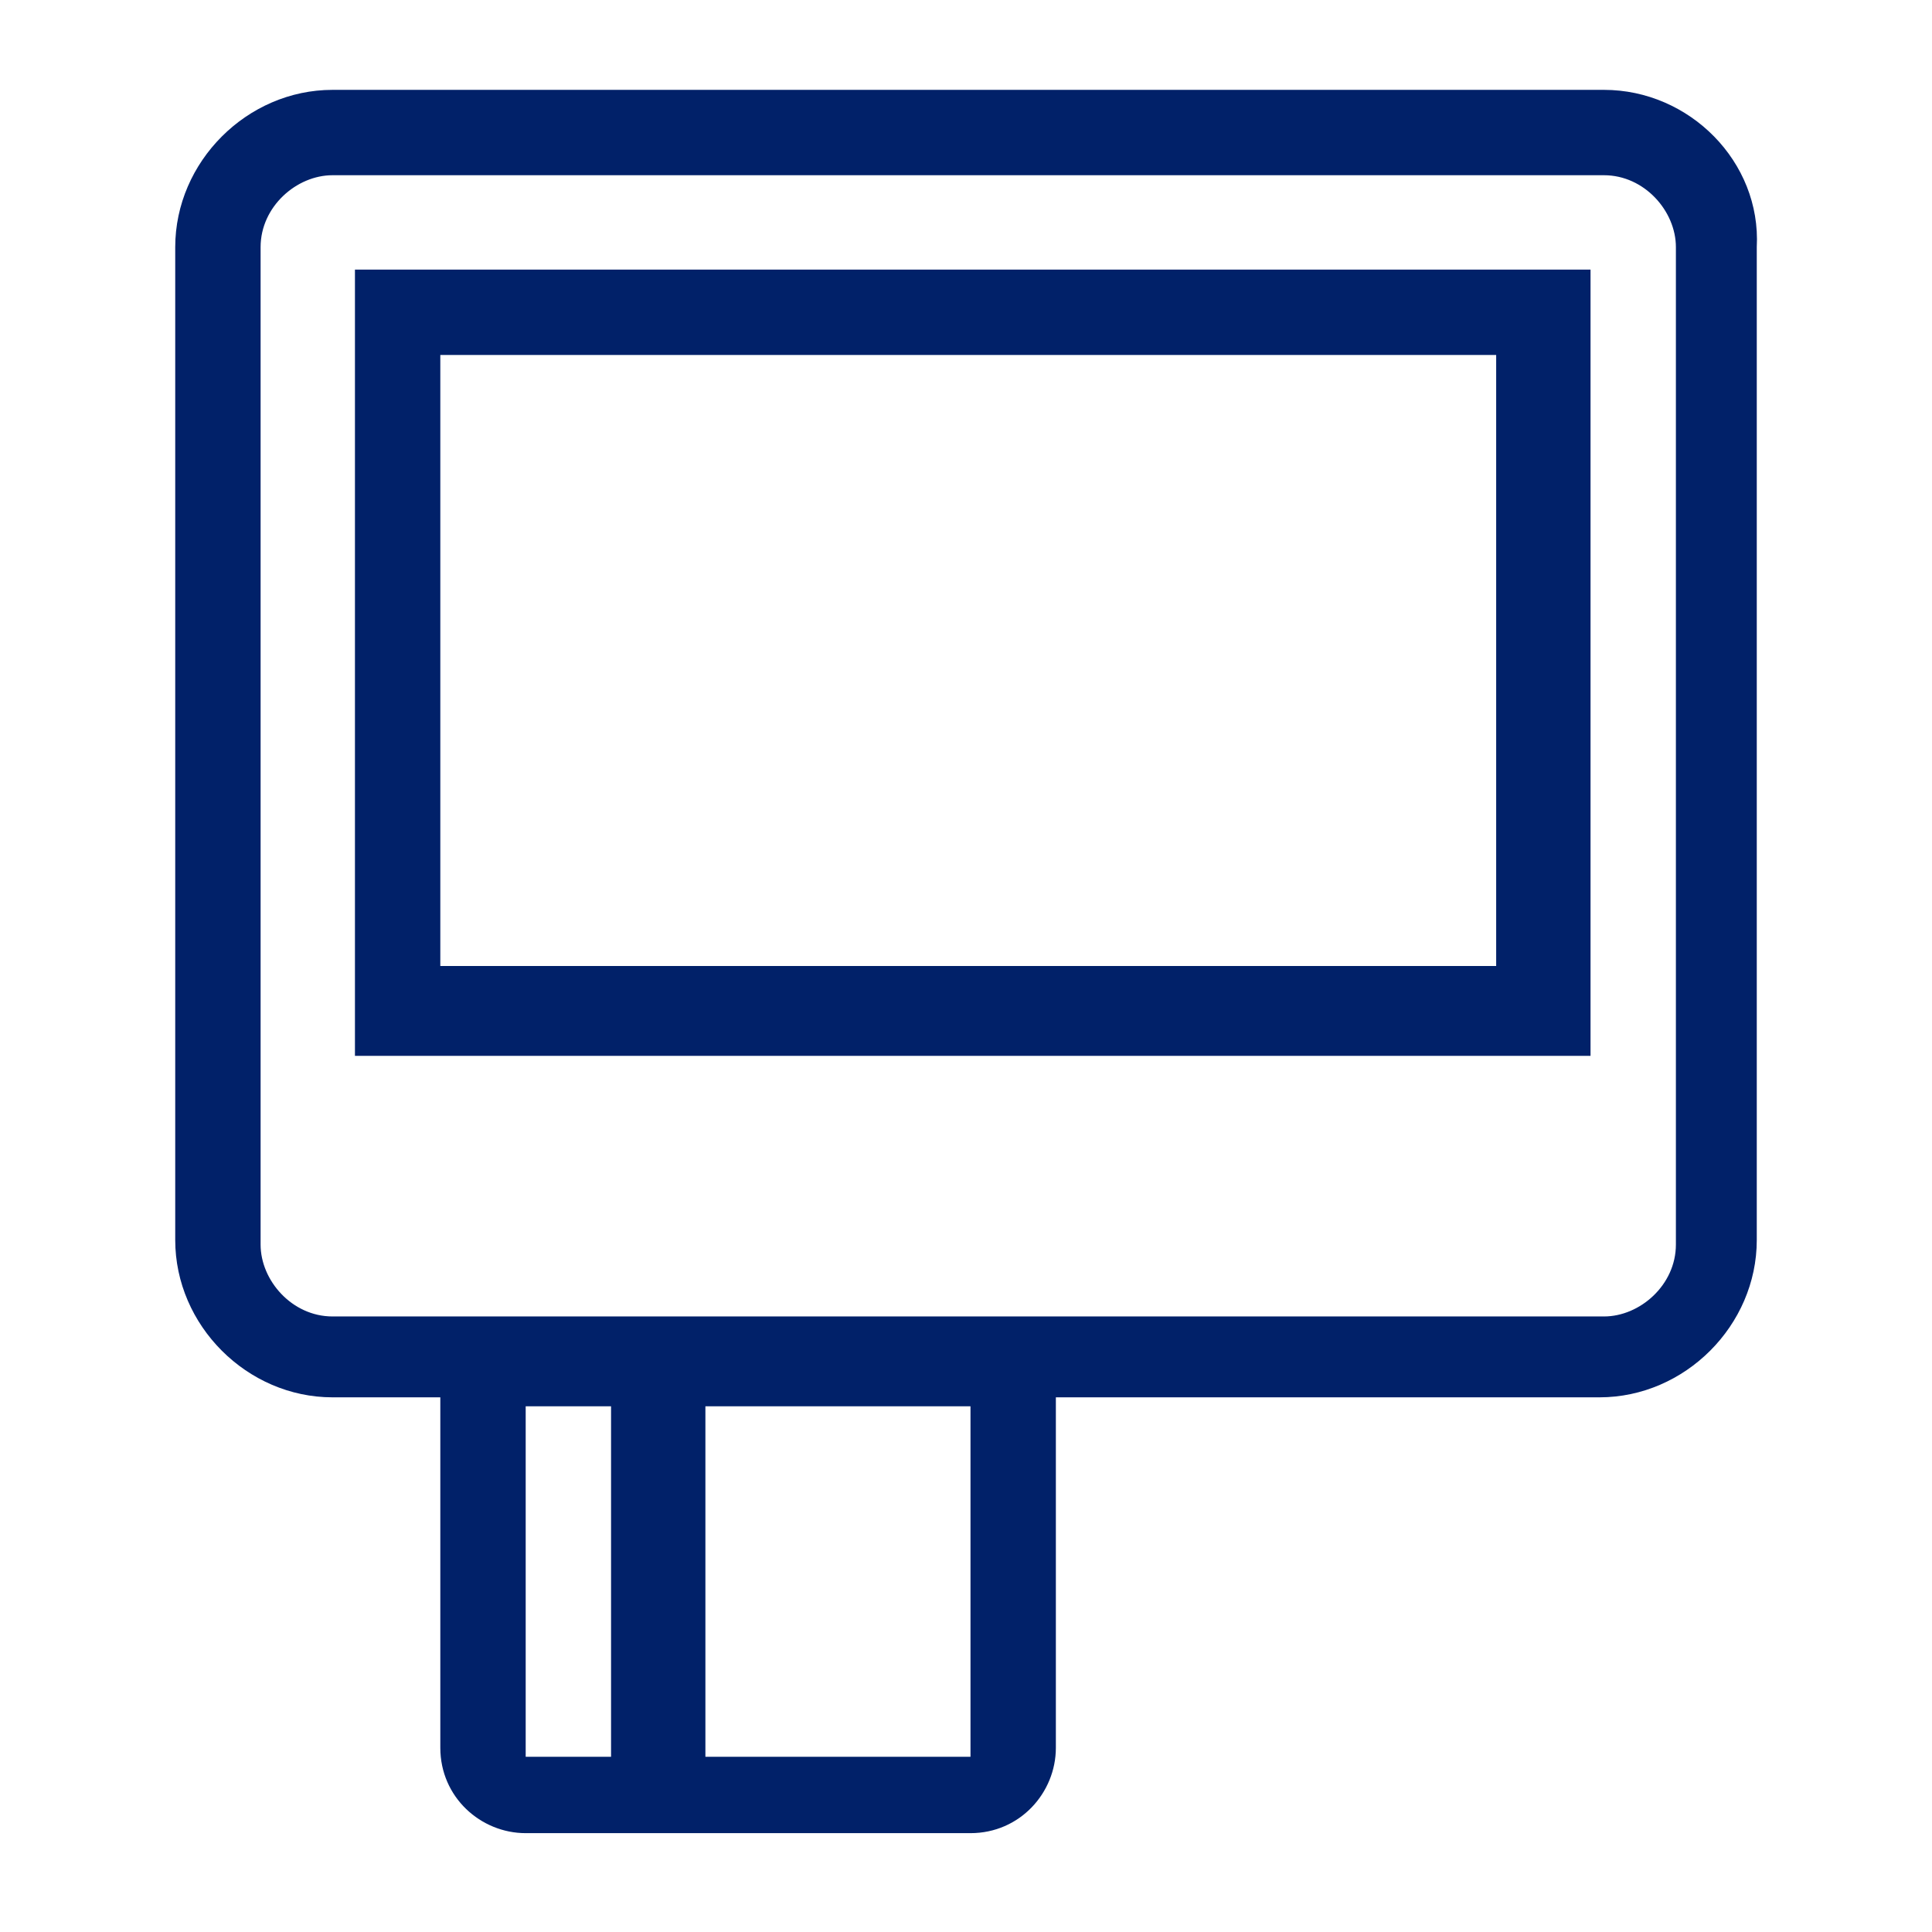 <?xml version="1.0" encoding="utf-8"?>
<!-- Generator: Adobe Illustrator 26.3.1, SVG Export Plug-In . SVG Version: 6.00 Build 0)  -->
<svg version="1.1" id="Layer_1" xmlns="http://www.w3.org/2000/svg" xmlns:xlink="http://www.w3.org/1999/xlink" x="0px" y="0px"
	 width="43px" height="43px" viewBox="0 0 43 43" style="enable-background:new 0 0 43 43;" xml:space="preserve">
<style type="text/css">
	.st0{clip-path:url(#Rectangle_00000070813376905747817740000014360410803927824810_);}
	.st1{fill:#012169;}
</style>
<g>
	<defs>
		<rect id="Rectangle" width="43" height="43"/>
	</defs>
	<clipPath id="Rectangle_00000164479477320687601770000001225788951997404319_">
		<use xlink:href="#Rectangle"  style="overflow:visible;"/>
	</clipPath>
	<g style="clip-path:url(#Rectangle_00000164479477320687601770000001225788951997404319_);">
		<path id="Shape" class="st1" d="M7.9,23.5h27.5V6H7.9V23.5z M9.8,7.9h23.5v13.6H9.8V7.9z"/>
		<path id="Shape_00000050642513485372429010000012829386358863856008_" class="st1" d="M35.7,2H7.4C5.5,2,3.9,3.6,3.9,5.5v22.1
			c0,1.9,1.6,3.5,3.5,3.5h2.4v7.8c0,1.1,0.9,1.9,1.9,1.9h9.9c1.1,0,1.9-0.9,1.9-1.9v-7.8h12.1c1.9,0,3.5-1.6,3.5-3.5V5.5
			C39.2,3.6,37.6,2,35.7,2z M11.7,39.1v-7.8h1.9v7.8H11.7z M21.6,39.1h-5.9v-7.8h5.9V39.1z M37.3,27.7c0,0.9-0.8,1.6-1.6,1.6H7.4
			c-0.9,0-1.6-0.8-1.6-1.6V5.5c0-0.9,0.8-1.6,1.6-1.6h28.3c0.9,0,1.6,0.8,1.6,1.6C37.3,5.5,37.3,27.7,37.3,27.7z"/>
	</g>
</g>
</svg>
